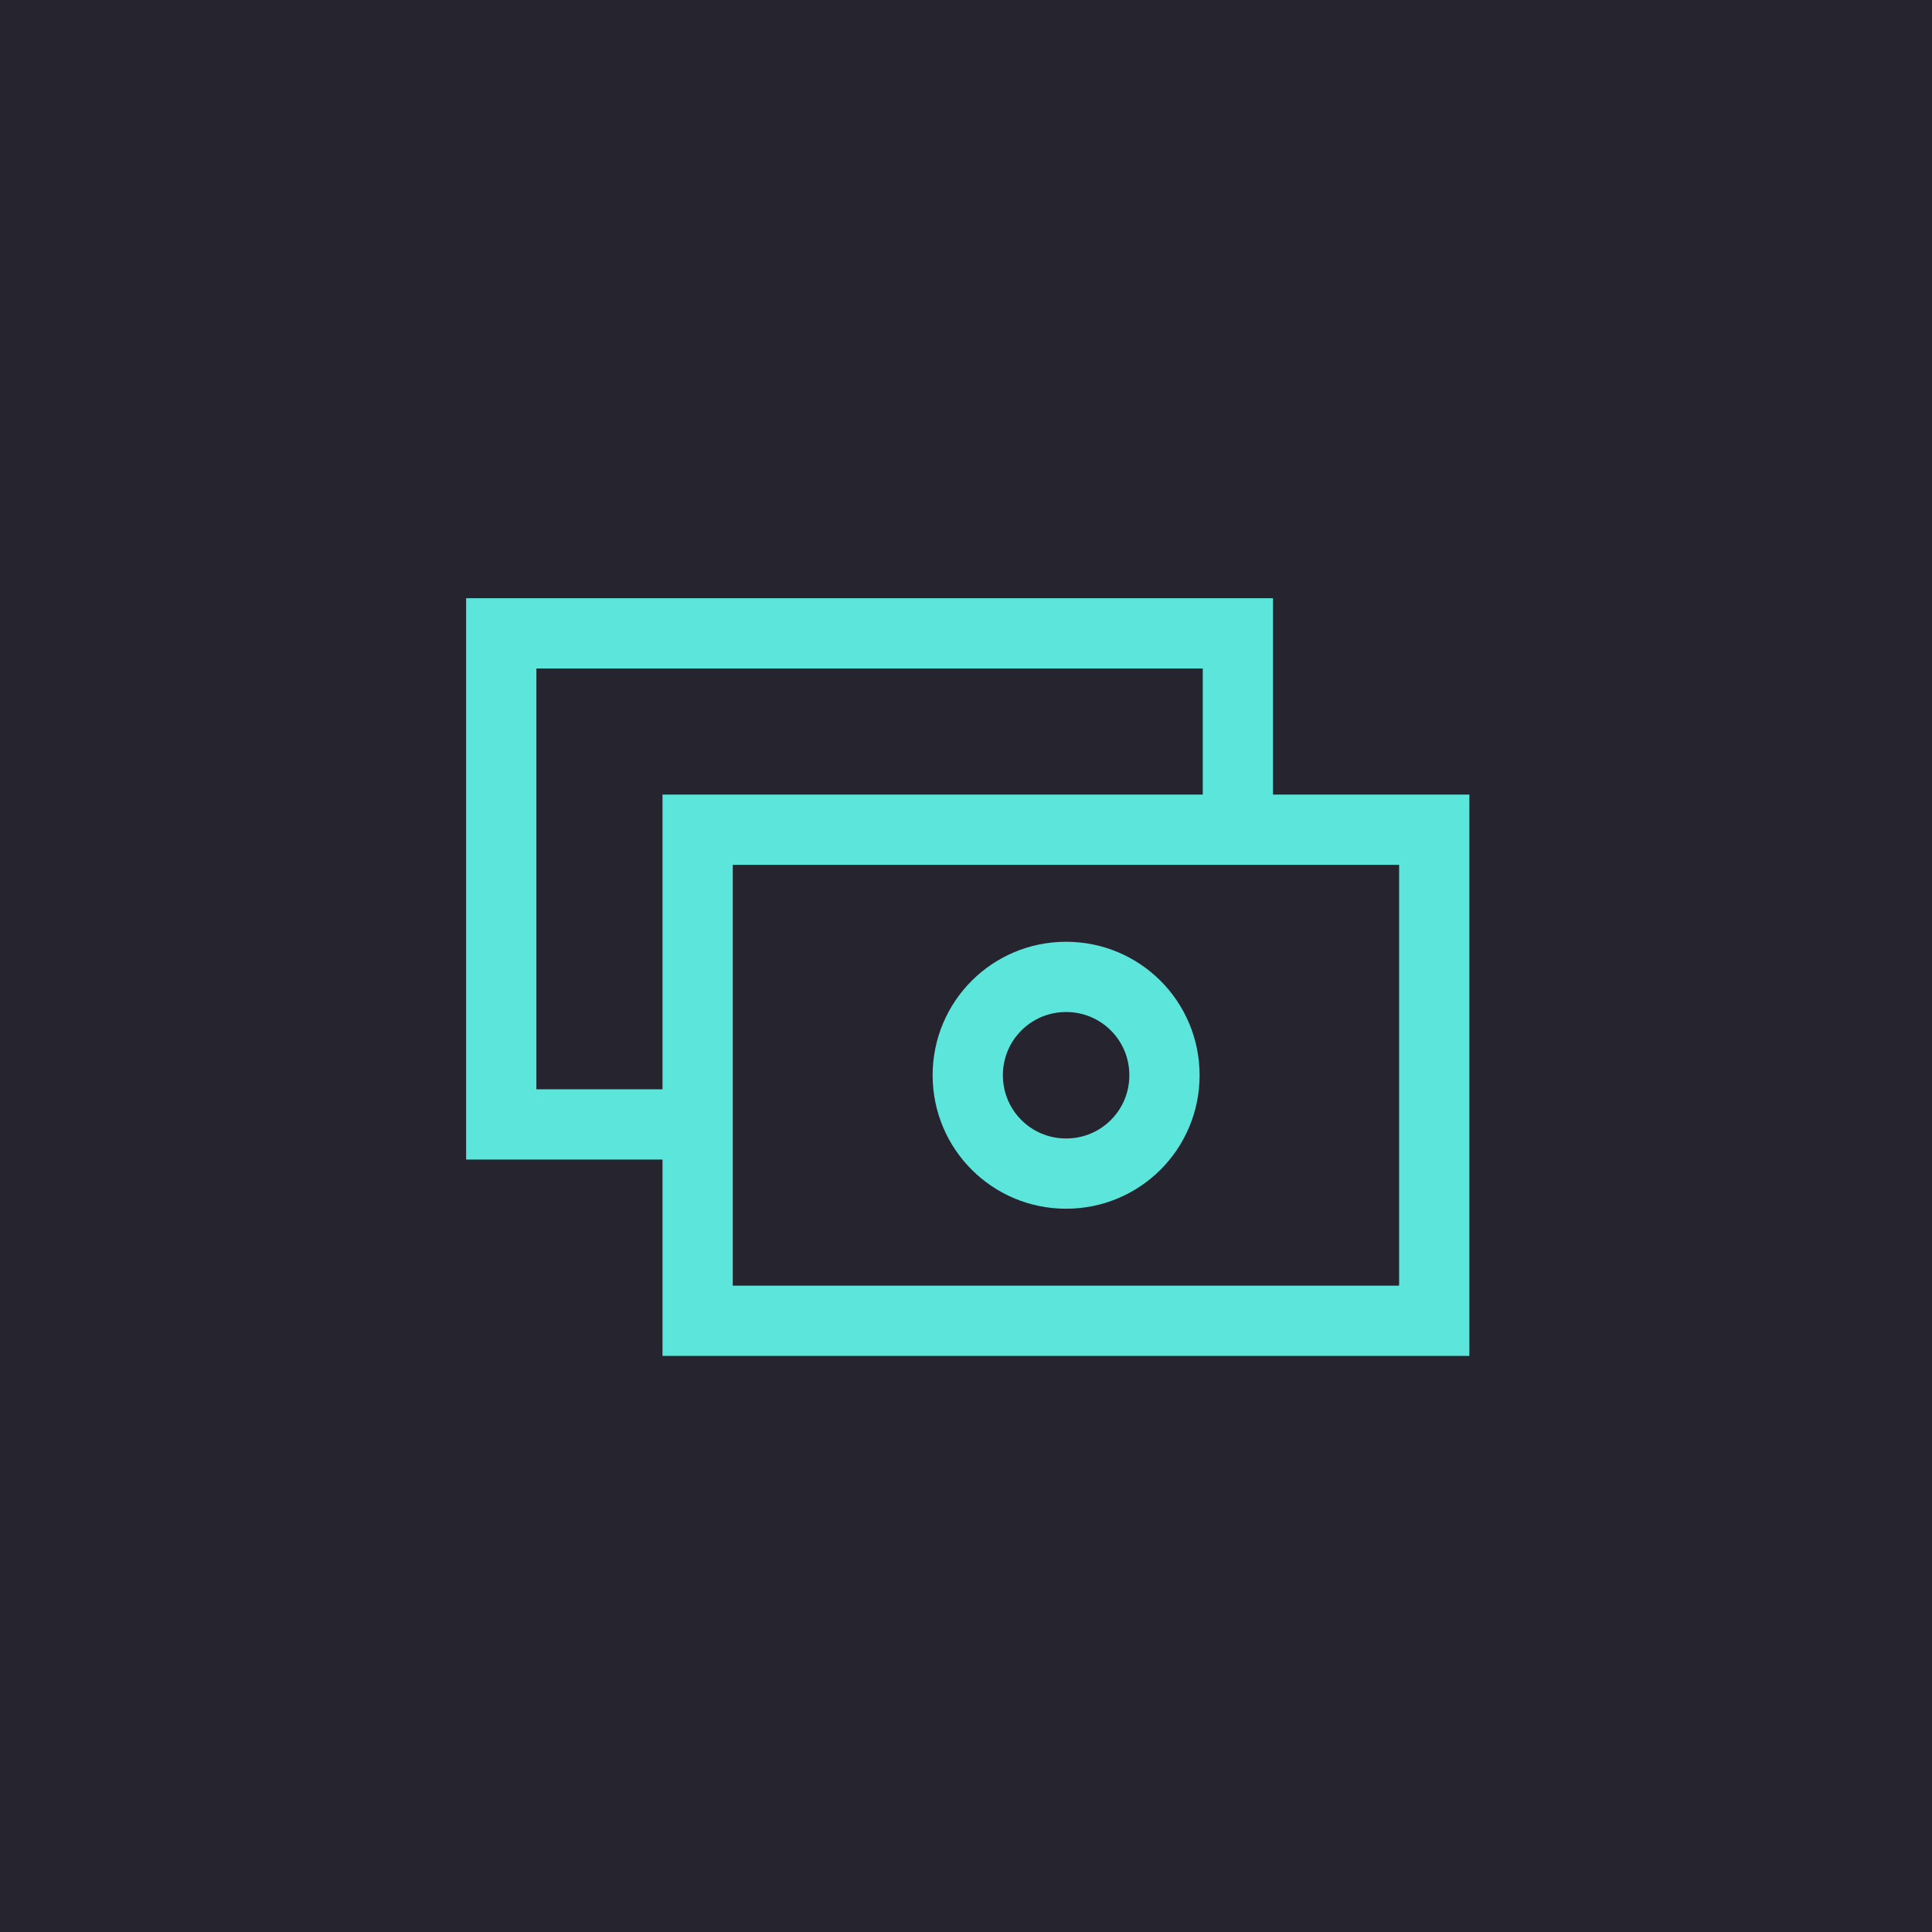 <?xml version="1.0" encoding="UTF-8"?>
<svg id="Layer_1" xmlns="http://www.w3.org/2000/svg" version="1.1" viewBox="0 0 550 550">
  <!-- Generator: Adobe Illustrator 29.0.0, SVG Export Plug-In . SVG Version: 2.1.0 Build 186)  -->
  <defs>
    <style>
      .st0 {
        stroke-linecap: round;
        stroke-linejoin: round;
      }

      .st0, .st1 {
        fill: none;
        stroke: #5ce6db;
        stroke-width: 20px;
      }

      .st2 {
        fill: #26242f;
      }
    </style>
  </defs>
  <rect class="st2" width="550" height="550"/>
  <g>
    <path class="st0" d="M303.5,334.1c15.5,0,28-12.5,28-28s-12.5-28-28-28-28,12.5-28,28,12.5,28,28,28Z"/>
    <rect class="st1" x="198.6" y="236.2" width="209.7" height="139.8"/>
    <path class="st1" d="M352.4,236.2v-55.9h-209.7v139.8h55.9"/>
  </g>
</svg>